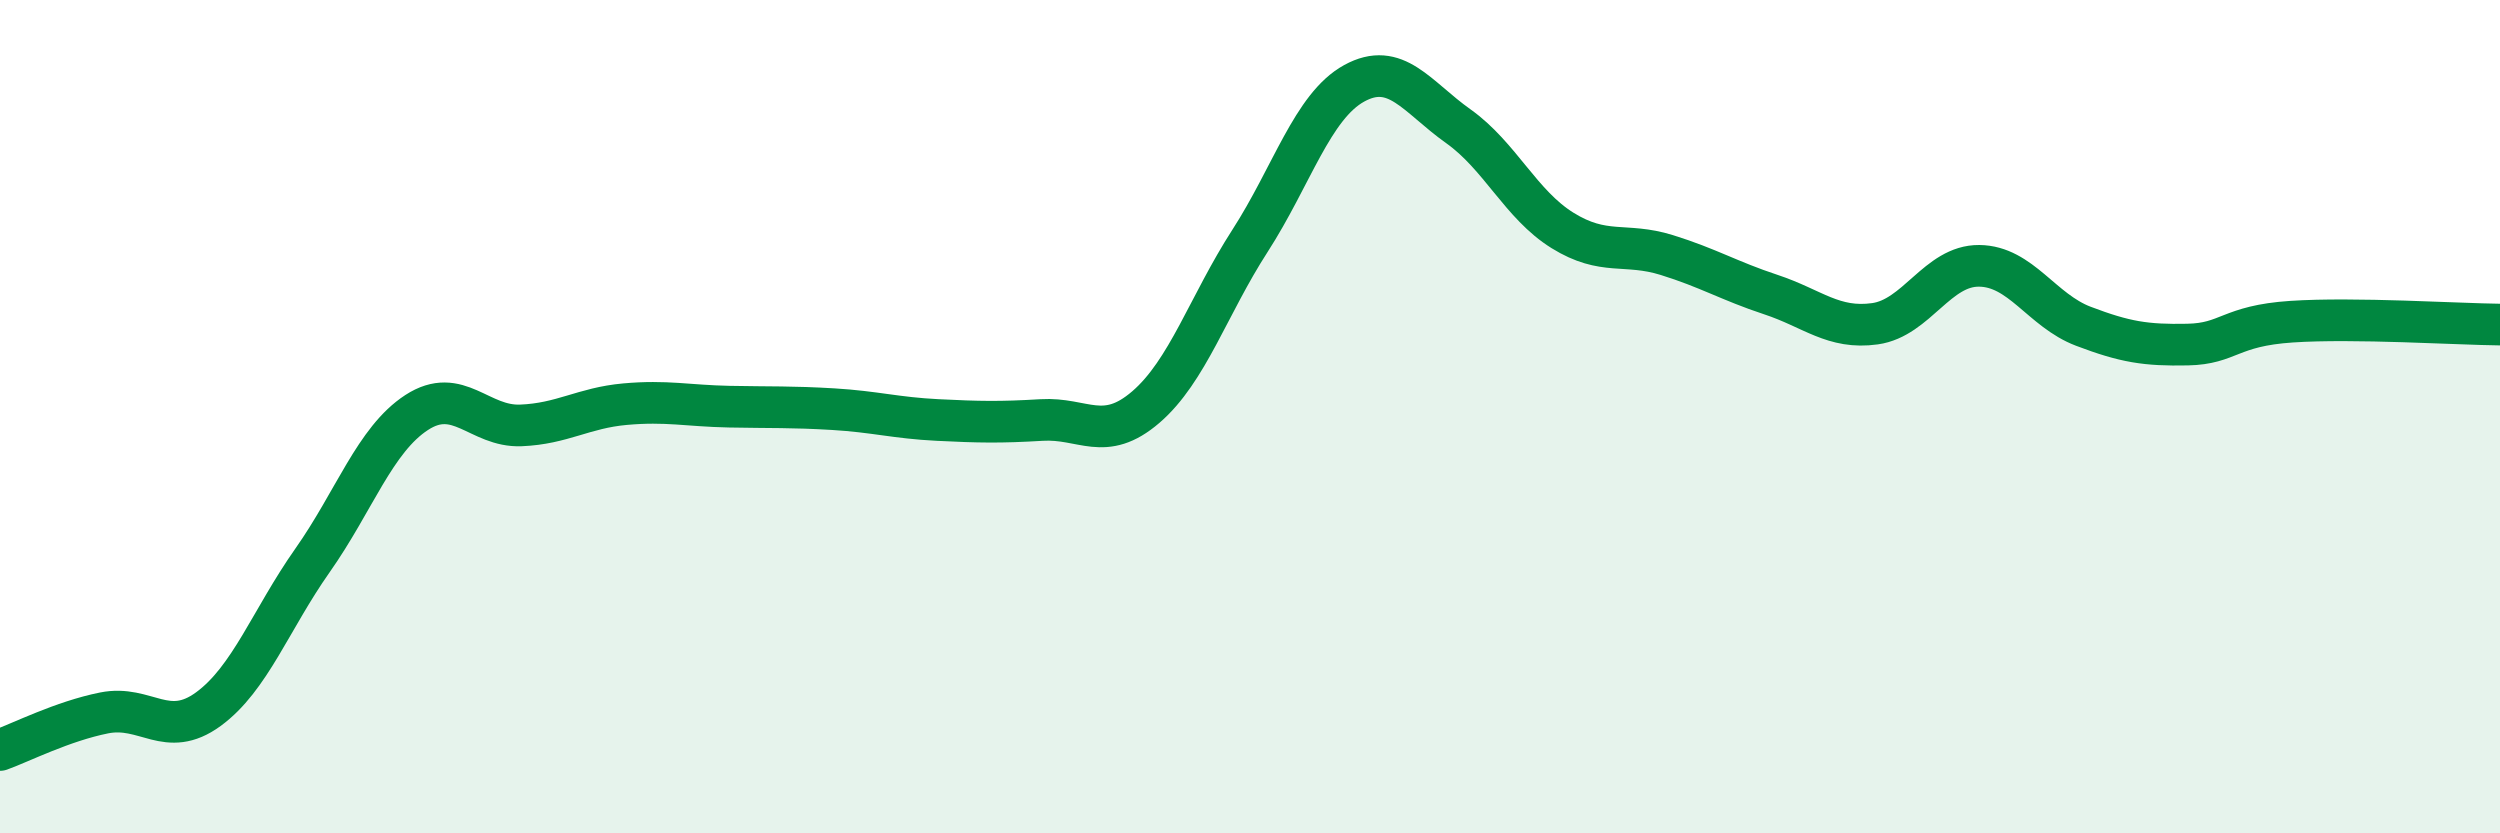 
    <svg width="60" height="20" viewBox="0 0 60 20" xmlns="http://www.w3.org/2000/svg">
      <path
        d="M 0,18 C 0.5,17.82 1.5,17.31 2.5,17.11 C 3.5,16.91 4,17.75 5,17.02 C 6,16.29 6.5,14.87 7.5,13.45 C 8.5,12.03 9,10.55 10,9.9 C 11,9.25 11.5,10.25 12.5,10.21 C 13.5,10.17 14,9.79 15,9.7 C 16,9.61 16.5,9.74 17.5,9.76 C 18.5,9.78 19,9.76 20,9.82 C 21,9.88 21.5,10.03 22.5,10.08 C 23.5,10.13 24,10.14 25,10.08 C 26,10.02 26.5,10.63 27.5,9.77 C 28.5,8.91 29,7.33 30,5.78 C 31,4.23 31.5,2.55 32.5,2 C 33.5,1.45 34,2.32 35,3.03 C 36,3.74 36.5,4.91 37.5,5.53 C 38.5,6.15 39,5.81 40,6.12 C 41,6.43 41.5,6.74 42.5,7.07 C 43.5,7.4 44,7.91 45,7.77 C 46,7.63 46.5,6.37 47.5,6.38 C 48.5,6.39 49,7.45 50,7.83 C 51,8.21 51.5,8.29 52.5,8.27 C 53.5,8.25 53.5,7.82 55,7.72 C 56.5,7.62 59,7.78 60,7.79L60 20L0 20Z"
        fill="#008740"
        opacity="0.1"
        stroke-linecap="round"
        stroke-linejoin="round"
      />
      <path
        d="M 0,18 C 0.5,17.82 1.5,17.31 2.5,17.11 C 3.5,16.91 4,17.75 5,17.02 C 6,16.29 6.5,14.87 7.5,13.45 C 8.5,12.03 9,10.55 10,9.9 C 11,9.25 11.5,10.25 12.5,10.21 C 13.5,10.17 14,9.79 15,9.7 C 16,9.61 16.5,9.74 17.5,9.76 C 18.5,9.78 19,9.76 20,9.82 C 21,9.88 21.5,10.03 22.5,10.08 C 23.5,10.13 24,10.14 25,10.08 C 26,10.02 26.5,10.63 27.5,9.77 C 28.5,8.91 29,7.33 30,5.78 C 31,4.23 31.5,2.55 32.5,2 C 33.5,1.45 34,2.32 35,3.03 C 36,3.74 36.5,4.91 37.5,5.53 C 38.5,6.15 39,5.81 40,6.12 C 41,6.43 41.5,6.74 42.5,7.07 C 43.5,7.4 44,7.91 45,7.77 C 46,7.63 46.5,6.37 47.5,6.38 C 48.5,6.39 49,7.45 50,7.83 C 51,8.21 51.5,8.29 52.5,8.27 C 53.5,8.25 53.5,7.82 55,7.72 C 56.5,7.62 59,7.78 60,7.79"
        stroke="#008740"
        stroke-width="1"
        fill="none"
        stroke-linecap="round"
        stroke-linejoin="round"
      />
    </svg>
  